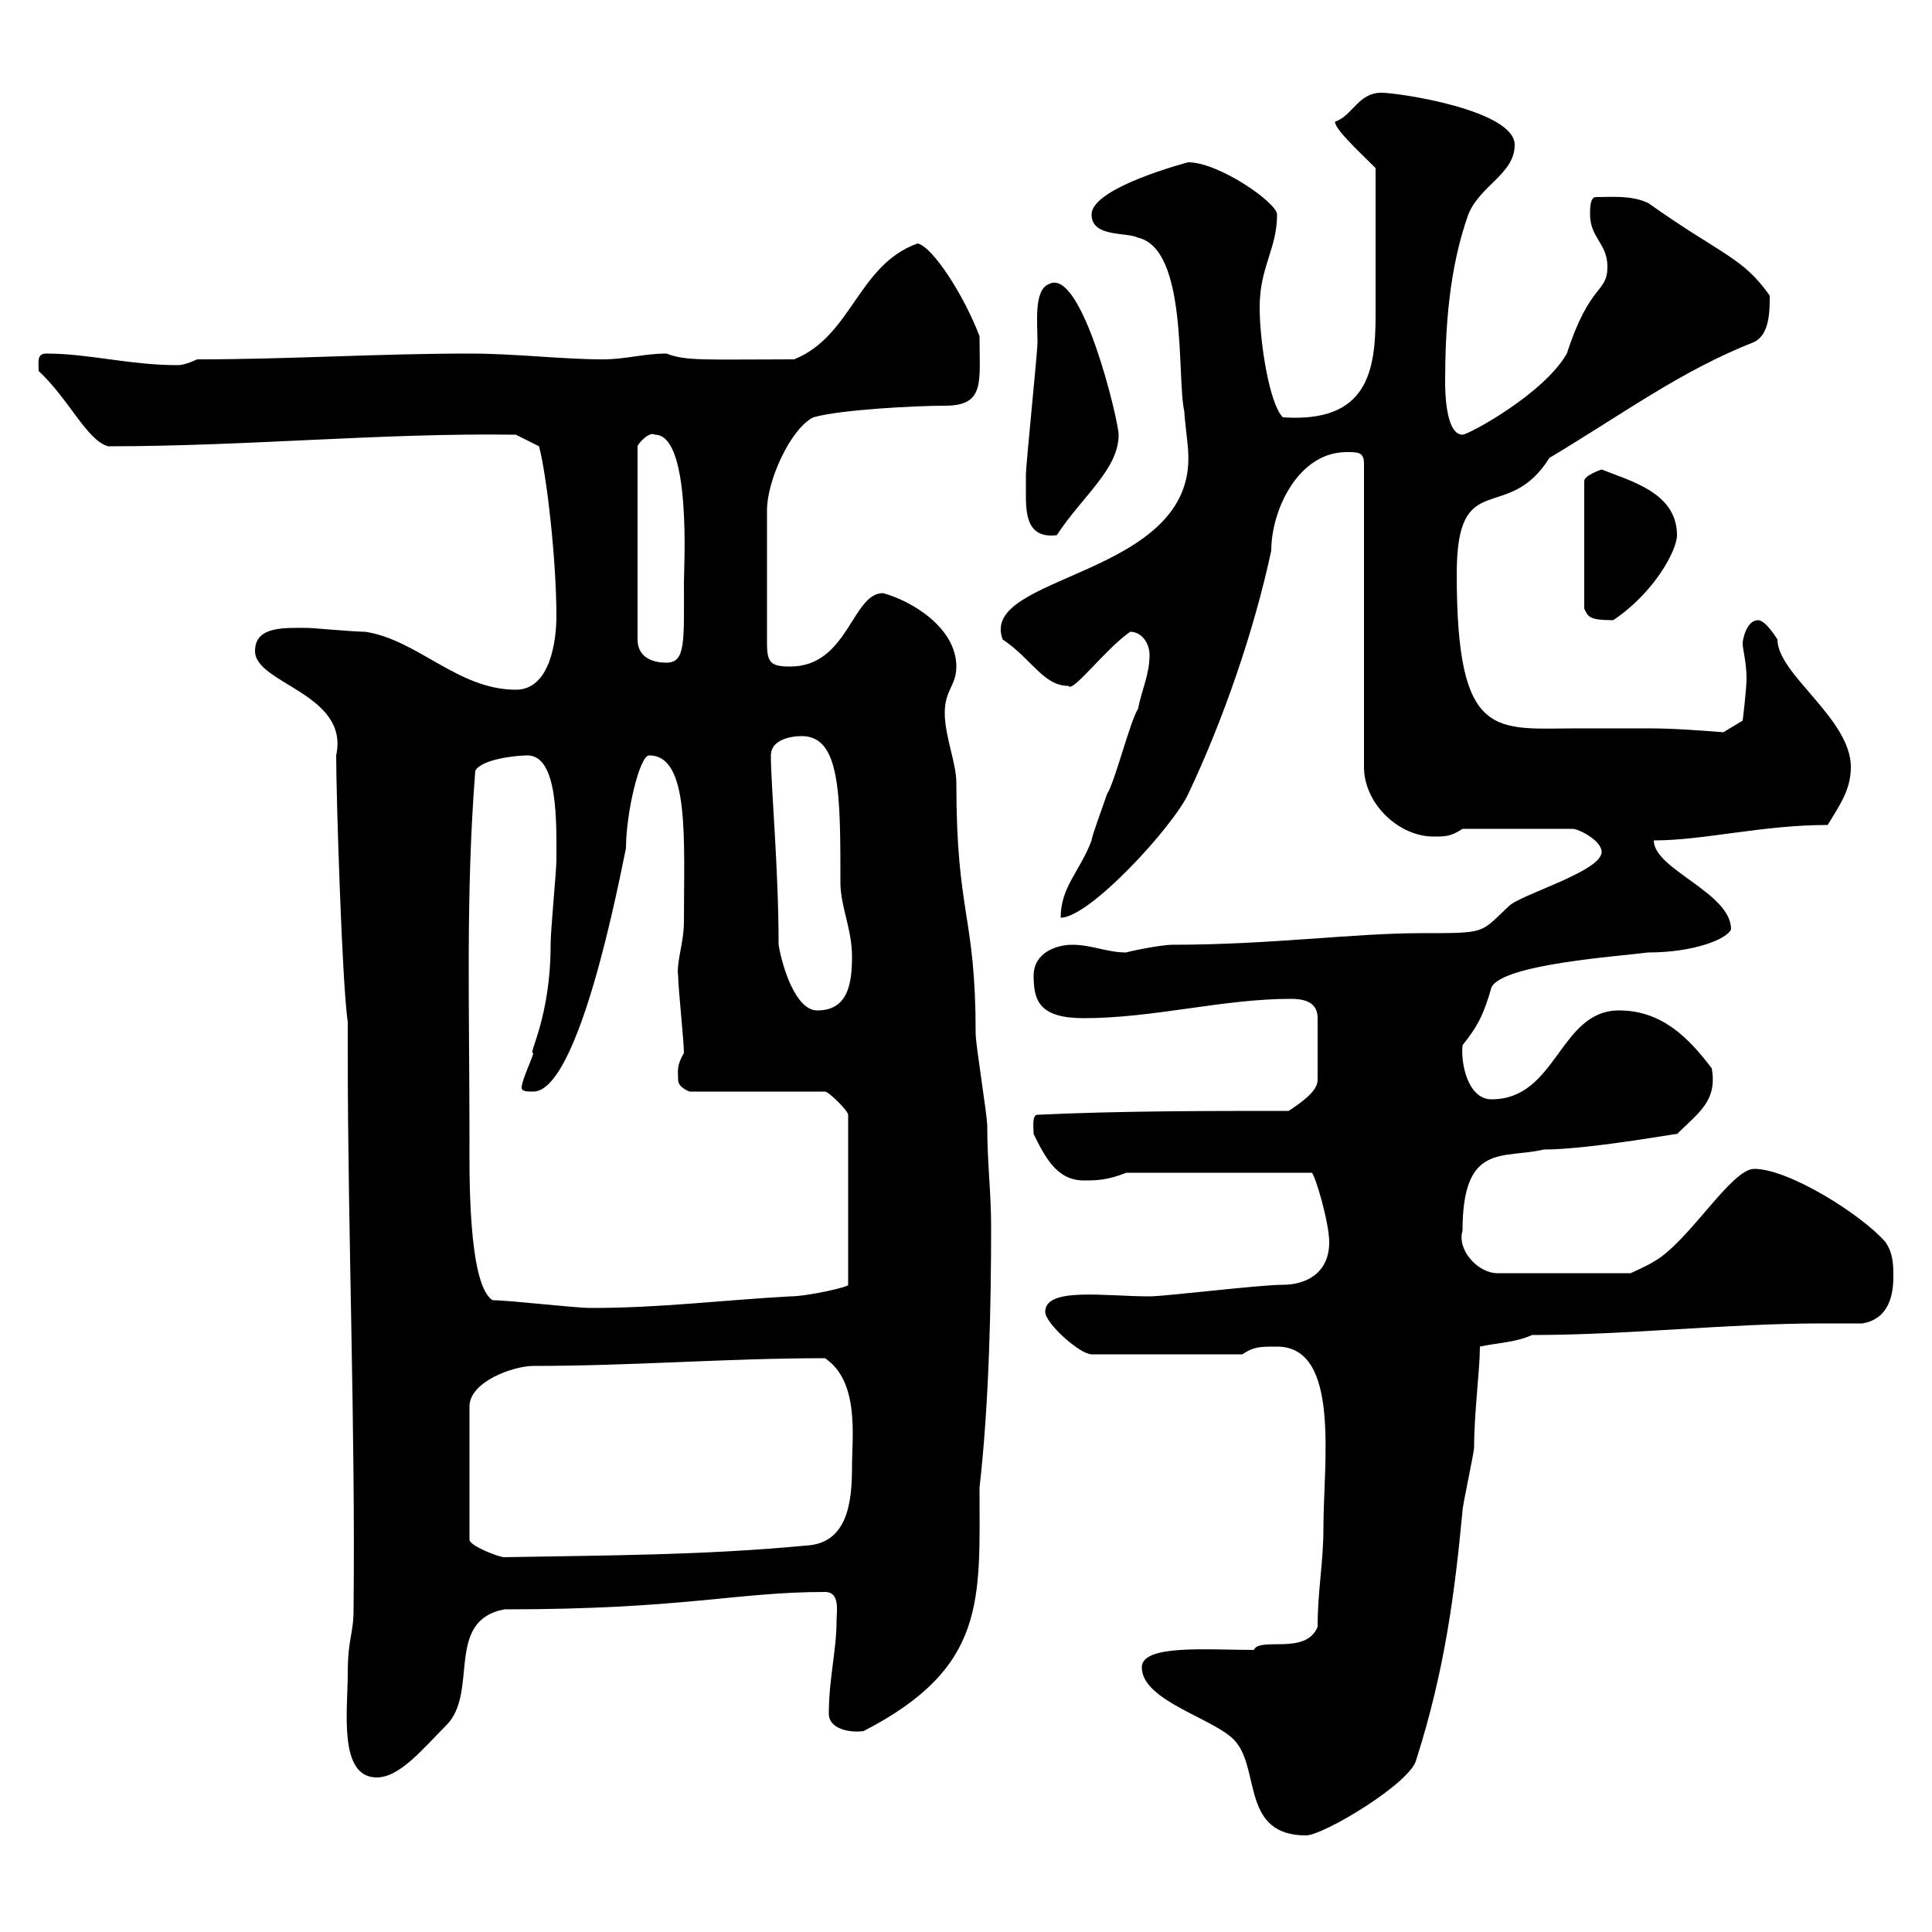 <svg xmlns="http://www.w3.org/2000/svg" xmlns:xlink="http://www.w3.org/1999/xlink" width="300" height="300"><path d="M177.30 258.90C177.30 264.30 189.30 267 192 270.60C195.60 275.10 192.90 285 202.80 285C205.50 285 219 276.90 219.90 273.30C224.40 259.20 225.90 247.20 227.10 234.60C227.10 233.70 228.90 225.60 228.90 224.70C228.90 219.30 229.80 212.70 229.80 209.10C232.50 208.50 235.20 208.50 237.90 207.30C252.90 207.30 268.20 205.50 282.90 205.50C285 205.50 287.10 205.50 289.20 205.50C292.80 204.90 294 201.90 294 198.30C294 196.50 294 194.70 292.80 192.90C289.20 188.70 277.80 181.50 272.40 181.50C268.80 181.50 262.20 192.90 256.80 195.90C255.90 196.50 253.20 197.70 253.20 197.70L232.50 197.70C229.50 197.70 226.20 194.10 227.10 191.10C227.10 177.30 233.40 180 239.70 178.50C247.20 178.50 263.10 175.50 260.40 176.10C263.70 172.80 266.70 171 265.80 165.90C262.20 161.10 258 156.90 251.40 156.90C242.10 156.90 241.80 170.70 231.60 170.70C228 170.70 226.80 165.30 227.10 162.30C229.50 159.30 230.40 157.50 231.60 153.30C233.40 149.70 251.40 148.50 255.90 147.90C263.10 147.90 268.20 145.80 268.80 144.30C268.80 138.60 256.80 135 256.80 130.50C264.60 130.50 273.60 128.10 283.80 128.10C285.60 125.10 287.40 122.70 287.40 119.10C287.40 111.60 276 104.70 276 99.30C276 99.30 274.20 96.30 273 96.30C271.20 96.30 270.60 99.30 270.60 99.90C270.60 100.80 271.20 102.90 271.20 105.30C271.20 107.10 270.60 111.90 270.60 111.90L267.60 113.70C263.70 113.40 259.80 113.10 255.90 113.10C252.30 113.10 248.40 113.10 245.10 113.10C232.20 113.10 226.20 115.20 226.20 89.10C226.20 72.30 234 81.60 240.60 71.10C252.60 63.90 261 57.60 272.40 53.10C274.80 51.90 274.80 48.30 274.80 45.90C270.60 39.90 267.30 39.60 255.90 31.50C253.20 30.30 250.50 30.60 247.80 30.60C246.90 30.60 246.90 32.40 246.90 33.30C246.90 36.90 249.60 37.80 249.60 41.40C249.60 45.60 246.90 43.80 243.30 54.90C239.70 61.20 228 67.50 227.10 67.50C224.40 67.50 224.40 60.30 224.40 59.40C224.40 51 225 41.70 228 33.30C229.80 28.80 235.20 27 235.20 22.50C235.20 17.10 217.20 14.40 214.50 14.40C210.90 14.40 210 18 207.30 18.90C207.30 20.10 210.90 23.40 213.60 26.10C213.60 37.80 213.60 43.50 213.60 48.90C213.60 57.60 212.40 65.70 199.20 64.80C197.10 62.70 195.60 53.10 195.60 47.70C195.60 41.40 198.30 38.70 198.30 33.30C198.30 31.50 189.30 25.20 184.50 25.20C184.50 25.20 169.50 29.10 169.50 33.30C169.50 36.90 174.90 36 176.70 36.90C184.50 38.70 182.70 58.50 183.90 63.90C183.90 64.80 184.50 69.30 184.50 70.20C185.70 89.70 151.80 89.10 155.70 99.30C160.20 102.30 162 106.50 165.90 106.50C166.50 107.70 171.60 100.80 175.50 98.10C177.30 98.10 178.50 99.90 178.50 101.70C178.50 104.70 177.30 107.10 176.70 110.10C175.50 111.90 173.10 121.50 171.90 123.30C171.30 125.10 169.50 129.90 169.50 130.50C167.70 135.30 164.70 137.70 164.70 142.50C169.20 142.50 182.10 128.40 184.50 123.30C189.90 111.90 194.70 98.10 197.40 85.50C197.40 79.20 201.60 70.20 209.10 70.20C210.90 70.20 211.80 70.20 211.80 72L211.80 119.10C211.80 124.80 217.20 129.90 222.60 129.90C224.40 129.90 225.30 129.90 227.10 128.70L244.20 128.70C245.10 128.70 248.70 130.50 248.70 132.30C248.70 135.30 236.10 138.90 234.30 140.70C229.80 144.90 231 144.90 220.80 144.90C210 144.90 197.40 146.70 182.10 146.70C180 146.70 174.60 147.90 174.90 147.90C171.90 147.90 169.50 146.70 166.50 146.70C164.10 146.70 160.50 147.90 160.50 151.50C160.50 155.40 161.40 158.10 168.30 158.10C179.10 158.10 189.90 155.10 200.40 155.10C202.20 155.10 204.60 155.40 204.60 158.10L204.60 167.70C204.60 169.50 201.90 171.30 200.10 172.50C187.50 172.50 173.70 172.50 161.10 173.10C160.20 173.10 160.50 175.20 160.50 176.10C162.30 179.70 164.10 183.30 168.30 183.30C170.10 183.30 171.90 183.30 174.90 182.10L203.70 182.10C204.30 182.70 206.40 189.90 206.40 192.90C206.40 197.70 202.80 199.50 199.20 199.50C195.60 199.50 180.90 201.30 178.50 201.30C171.60 201.30 162.30 199.80 162.30 203.70C162.30 205.50 167.70 210.30 169.50 210.30L192.90 210.30C194.70 209.10 195.60 209.10 198.30 209.10C208.20 209.10 205.50 227.10 205.50 237.30C205.50 242.70 204.60 246.90 204.60 252.60C202.80 257.10 195.60 254.10 194.70 256.20C187.50 256.20 177.30 255.30 177.30 258.90ZM54 259.80C54 265.50 52.50 276 58.50 276C62.10 276 65.70 271.50 69.30 267.90C74.40 262.80 69 251.70 78.30 249.90C106.20 249.90 114.30 247.20 128.10 247.20C130.50 247.20 129.90 250.20 129.90 251.70C129.90 256.20 128.70 260.70 128.70 266.10C128.70 268.50 132 269.10 134.10 268.80C153.30 258.90 152.10 248.40 152.10 231C153.60 217.80 153.90 202.50 153.90 190.50C153.90 185.10 153.30 180.60 153.30 174.90C153.30 173.10 151.50 162.30 151.50 160.50C151.50 141.90 148.50 142.20 148.50 121.50C148.50 118.50 146.70 114.30 146.70 110.70C146.70 107.10 148.50 106.50 148.50 103.50C148.50 97.50 141.60 93.30 137.10 92.10C132.30 92.10 131.70 103.50 122.70 103.50C119.70 103.50 119.10 102.90 119.10 99.90L119.10 79.20C119.10 74.70 122.70 66.60 126.30 64.80C130.50 63.60 142.20 63 146.70 63C153 63 152.10 59.40 152.10 52.20C149.70 45.90 144.90 38.40 142.50 37.80C133.20 41.10 132.30 52.20 123.30 55.80C109.80 55.80 106.50 56.10 103.50 54.90C99.90 54.90 97.20 55.80 93.60 55.80C87.30 55.80 80.10 54.90 72.90 54.90C58.50 54.90 45 55.80 30.60 55.80C30.60 55.80 28.80 56.70 27.60 56.70C20.10 56.70 13.80 54.90 7.20 54.90C5.70 54.90 6 56.10 6 57.60C10.80 62.10 13.50 68.40 16.80 69.30C38.40 69.30 59.40 67.20 80.10 67.50L83.70 69.30C84.90 73.80 86.40 87 86.40 95.70C86.40 99.30 85.50 107.10 80.10 107.10C71.10 107.10 64.80 99.30 56.70 98.10C54.90 98.10 48.60 97.50 47.70 97.50C44.10 97.50 39.60 97.20 39.60 101.10C39.60 106.20 54.30 107.70 52.20 117.30C52.20 123.30 53.10 152.70 54 158.70L54 163.50C54 191.40 55.20 221.70 54.90 249.90C54.90 253.80 54 254.40 54 259.80ZM82.80 212.10C98.40 212.10 112.80 210.90 128.10 210.90C133.50 214.50 132.30 223.20 132.30 227.70C132.30 233.10 131.70 239.70 125.10 240C109.20 241.50 94.80 241.50 78.30 241.80C77.40 241.80 72.90 240 72.90 239.10L72.90 218.40C72.90 214.50 79.80 212.10 82.80 212.10ZM76.50 201.90C72.60 199.50 72.90 181.50 72.90 176.70C72.90 156.30 72.30 138.90 73.80 119.70C74.70 117.90 80.10 117.30 81.90 117.30C86.70 117.30 86.40 127.80 86.40 133.50C86.40 135.30 85.50 144.30 85.50 146.70C85.50 158.10 81.90 163.80 82.80 163.50C82.80 164.10 81 167.70 81 168.90C81 169.50 81.90 169.50 82.80 169.50C90 169.50 96.30 135.90 97.20 131.70C97.20 126.30 99.30 117.30 100.80 117.30C107.10 117.30 106.20 130.20 106.20 143.10C106.20 146.40 105 149.40 105.30 151.50C105.30 153.30 106.20 161.70 106.20 163.50C105 165.60 105.30 166.20 105.30 167.70C105.30 168.90 107.10 169.50 107.10 169.50L128.10 169.50C128.70 169.50 131.70 172.50 131.70 173.10L131.70 199.50C132 199.80 125.40 201.30 122.70 201.30C111.90 201.90 102.60 203.10 91.80 203.10C89.10 203.10 79.20 201.90 76.50 201.90ZM120.90 146.70C120.90 134.70 119.70 122.10 119.70 117.30C119.70 114.90 122.70 114.30 124.50 114.30C130.50 114.30 130.50 123.30 130.50 137.10C130.50 140.70 132.30 144.30 132.30 148.50C132.30 152.70 131.70 156.90 126.90 156.90C123.60 156.90 121.50 150.30 120.90 146.70ZM101.70 67.50C107.40 67.50 106.20 88.20 106.20 90.30C106.20 99.60 106.50 102.90 103.50 102.90C100.80 102.90 99 101.70 99 99.30L99 69.30C99 69 100.80 66.90 101.70 67.50ZM248.70 72.90C248.70 72.90 246 73.80 246 74.70L246 94.50C246.60 95.70 246.60 96.30 250.50 96.30C256.80 92.10 260.40 85.50 260.40 83.10C260.40 76.50 253.20 74.70 248.70 72.90ZM159.30 76.50C159.30 79.50 159.30 83.70 164.10 83.10C168 77.10 173.70 72.90 173.70 67.50C173.70 65.40 168 41.40 162.90 44.10C160.50 45 161.10 50.10 161.10 53.10C161.10 54.90 159.30 72 159.30 73.80C159.30 73.80 159.30 75.60 159.30 76.50Z"/></svg>